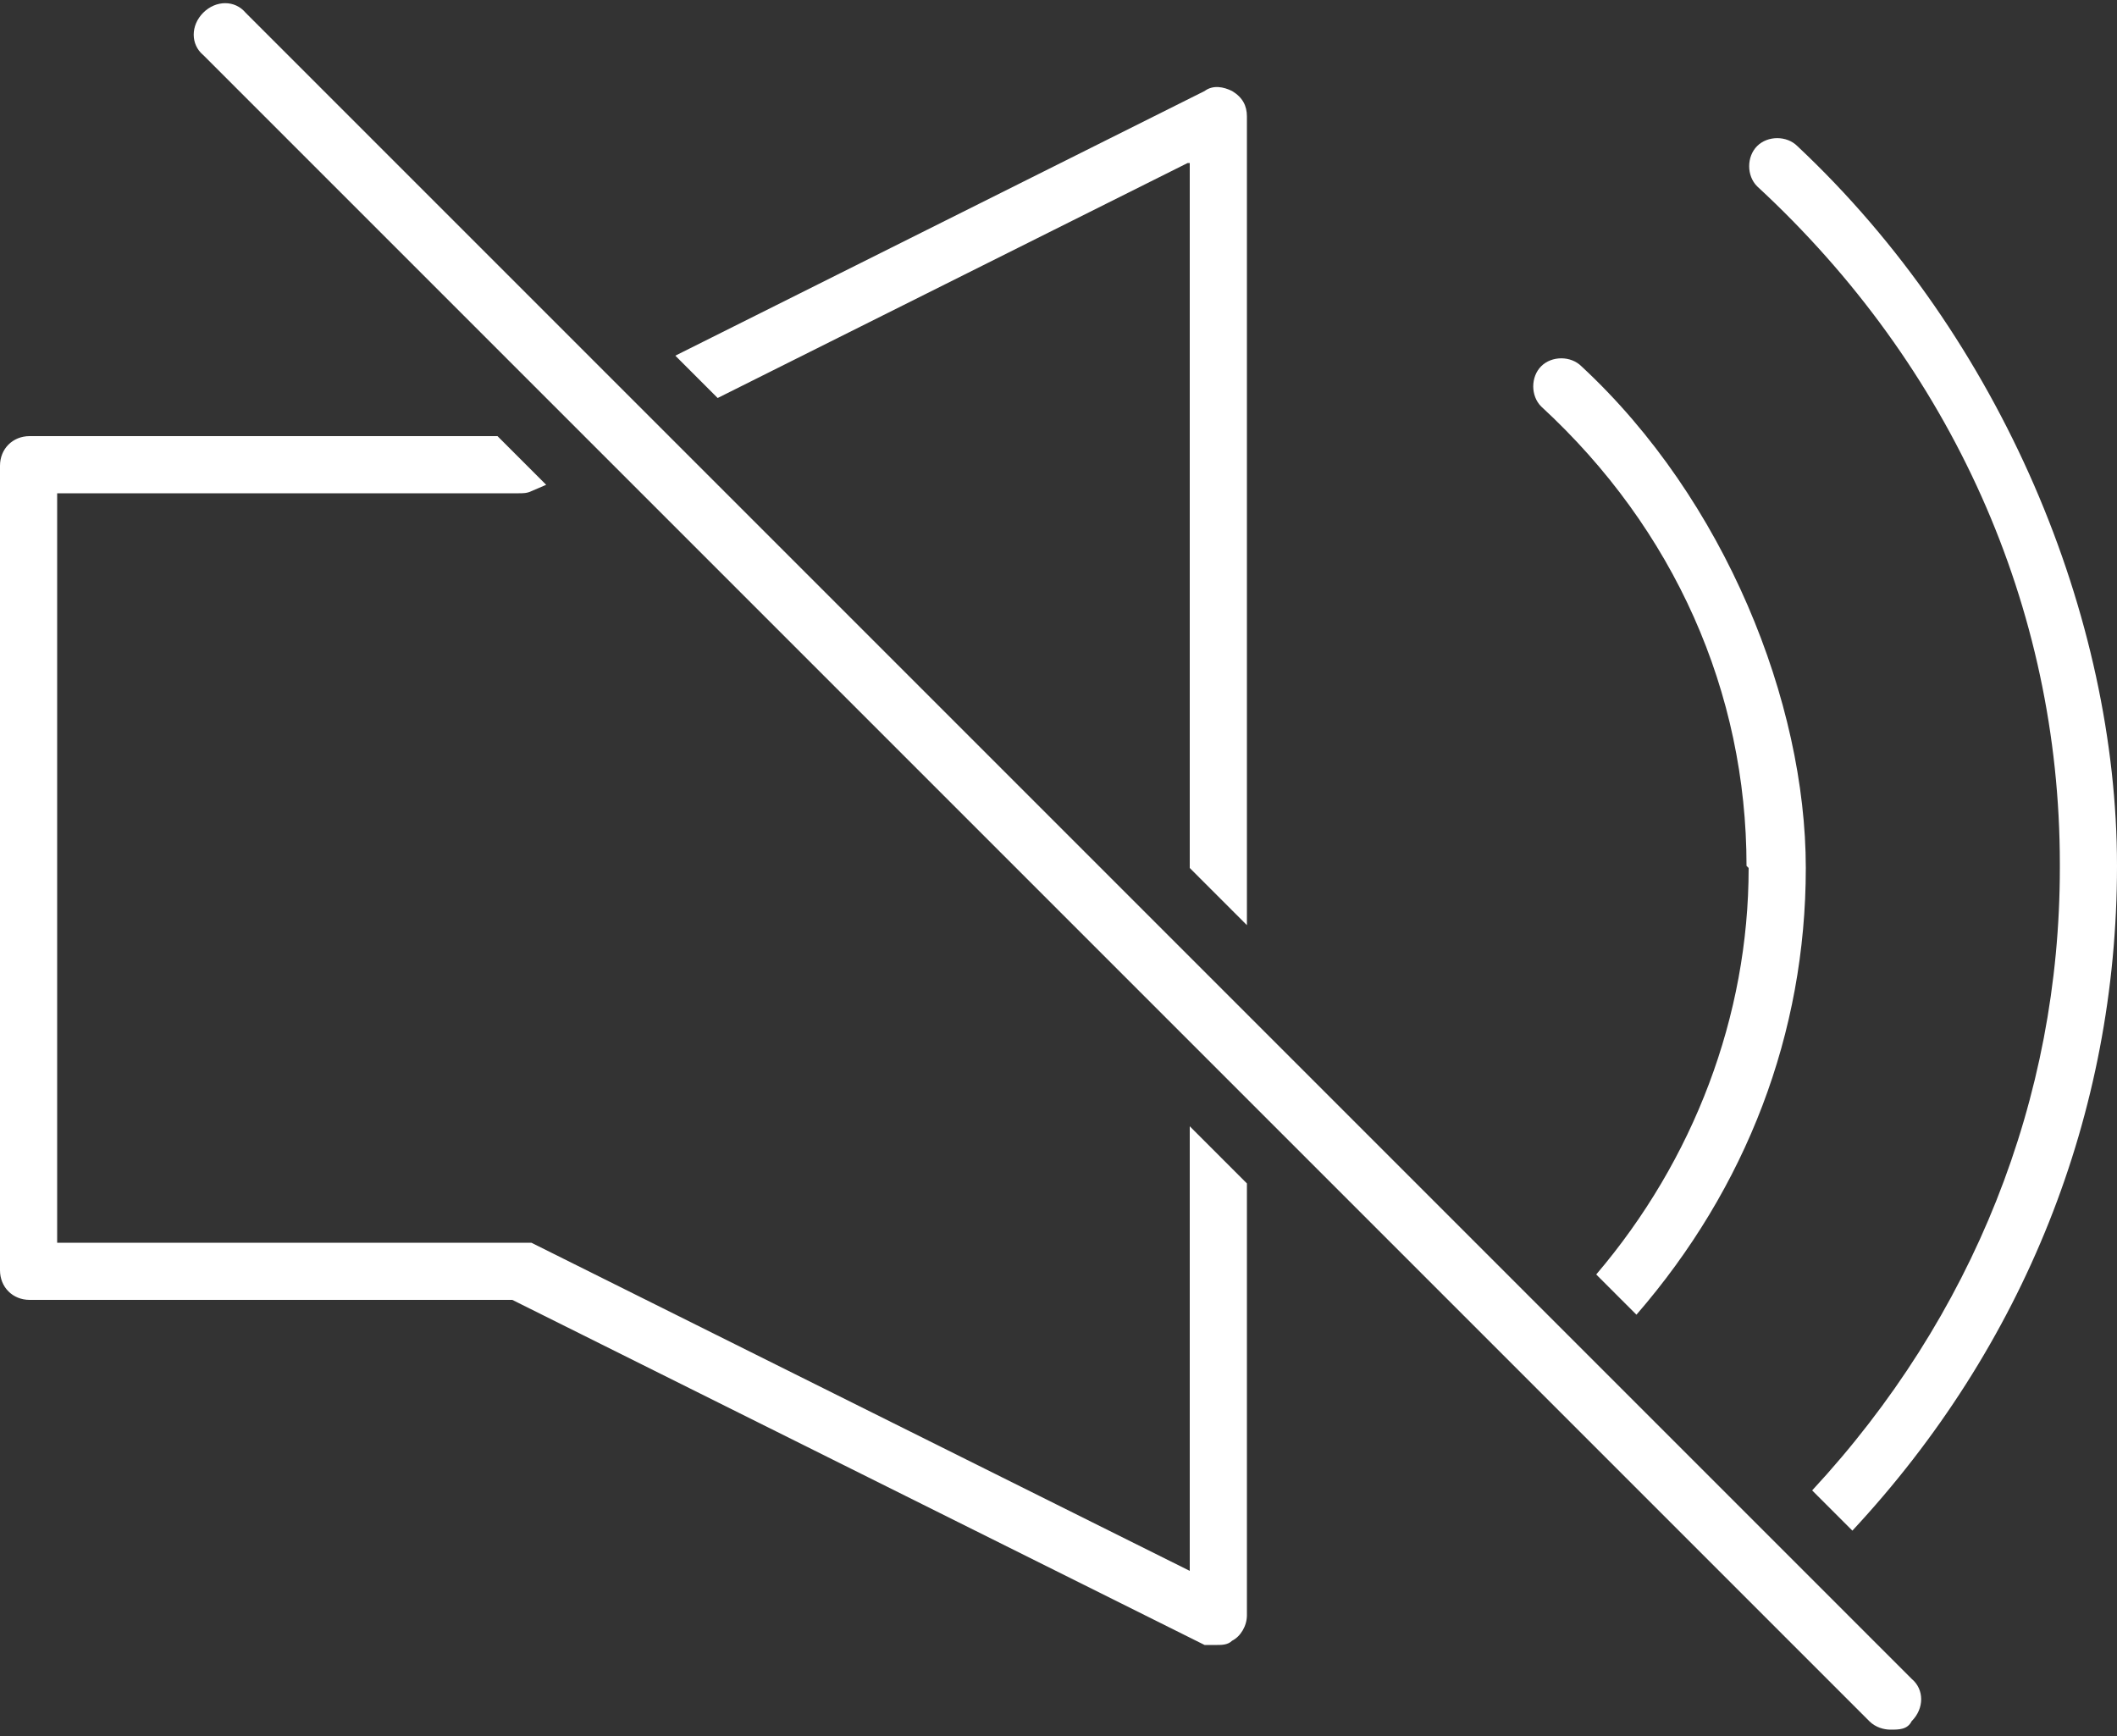 <?xml version="1.0" encoding="UTF-8"?>
<svg id="_レイヤー_1" xmlns="http://www.w3.org/2000/svg" version="1.1" viewBox="0 0 100 82">
  <rect x="0" y="0" width="100" height="82" fill="#333333" stroke="none"/>
  <!-- Generator: Adobe Illustrator 29.1.0, SVG Export Plug-In . SVG Version: 2.1.0 Build 142)  -->
  <path d="M11.6.6C11.1,0,10.2,0,9.6.6s-.6,1.5,0,2l16.8,16.8h0l2,2h0l27.7,27.7h0l2.7,2.7h0l29.5,29.5c.3.3.7.4,1,.4h0c.4,0,.8,0,1-.4.6-.6.6-1.5,0-2L11.6.6ZM97.3,41c0,10.9-4.1,21.2-11.7,29.4l1.9,1.9c8.1-8.7,12.5-19.7,12.5-31.4s-5.4-24.9-15.1-34c-.5-.5-1.4-.5-1.9,0s-.5,1.4,0,1.9c9.2,8.5,14.3,19.9,14.3,32,0,0,0,.2,0,.2ZM56.2,53.3h0ZM56.2,74.2l-31.1-15.5H2.7V23.3h21.8c.2,0,.4,0,.6-.1l.7-.3-2.3-2.3H1.4c-.8,0-1.4.6-1.4,1.4v38c0,.8.6,1.4,1.4,1.4h22.8l32.7,16.3h.6c.2,0,.5,0,.7-.2.4-.2.7-.7.7-1.2v-20.4l-2.7-2.7v20.9h0ZM56.2,7.7v33.3l2.7,2.7V5.5c0-.5-.2-.9-.7-1.2-.4-.2-.9-.3-1.3,0l-25,12.5,2,2,22.2-11.1h0ZM82.6,41c0,7-2.6,13.8-7.2,19.2l1.9,1.9c5.2-6,8-13.3,8-21.1s-3.8-17.4-10.6-23.7c-.5-.5-1.4-.5-1.9,0s-.5,1.4,0,1.9c6.3,5.8,9.7,13.5,9.7,21.7h0Z" fill="#fff"/>
</svg>